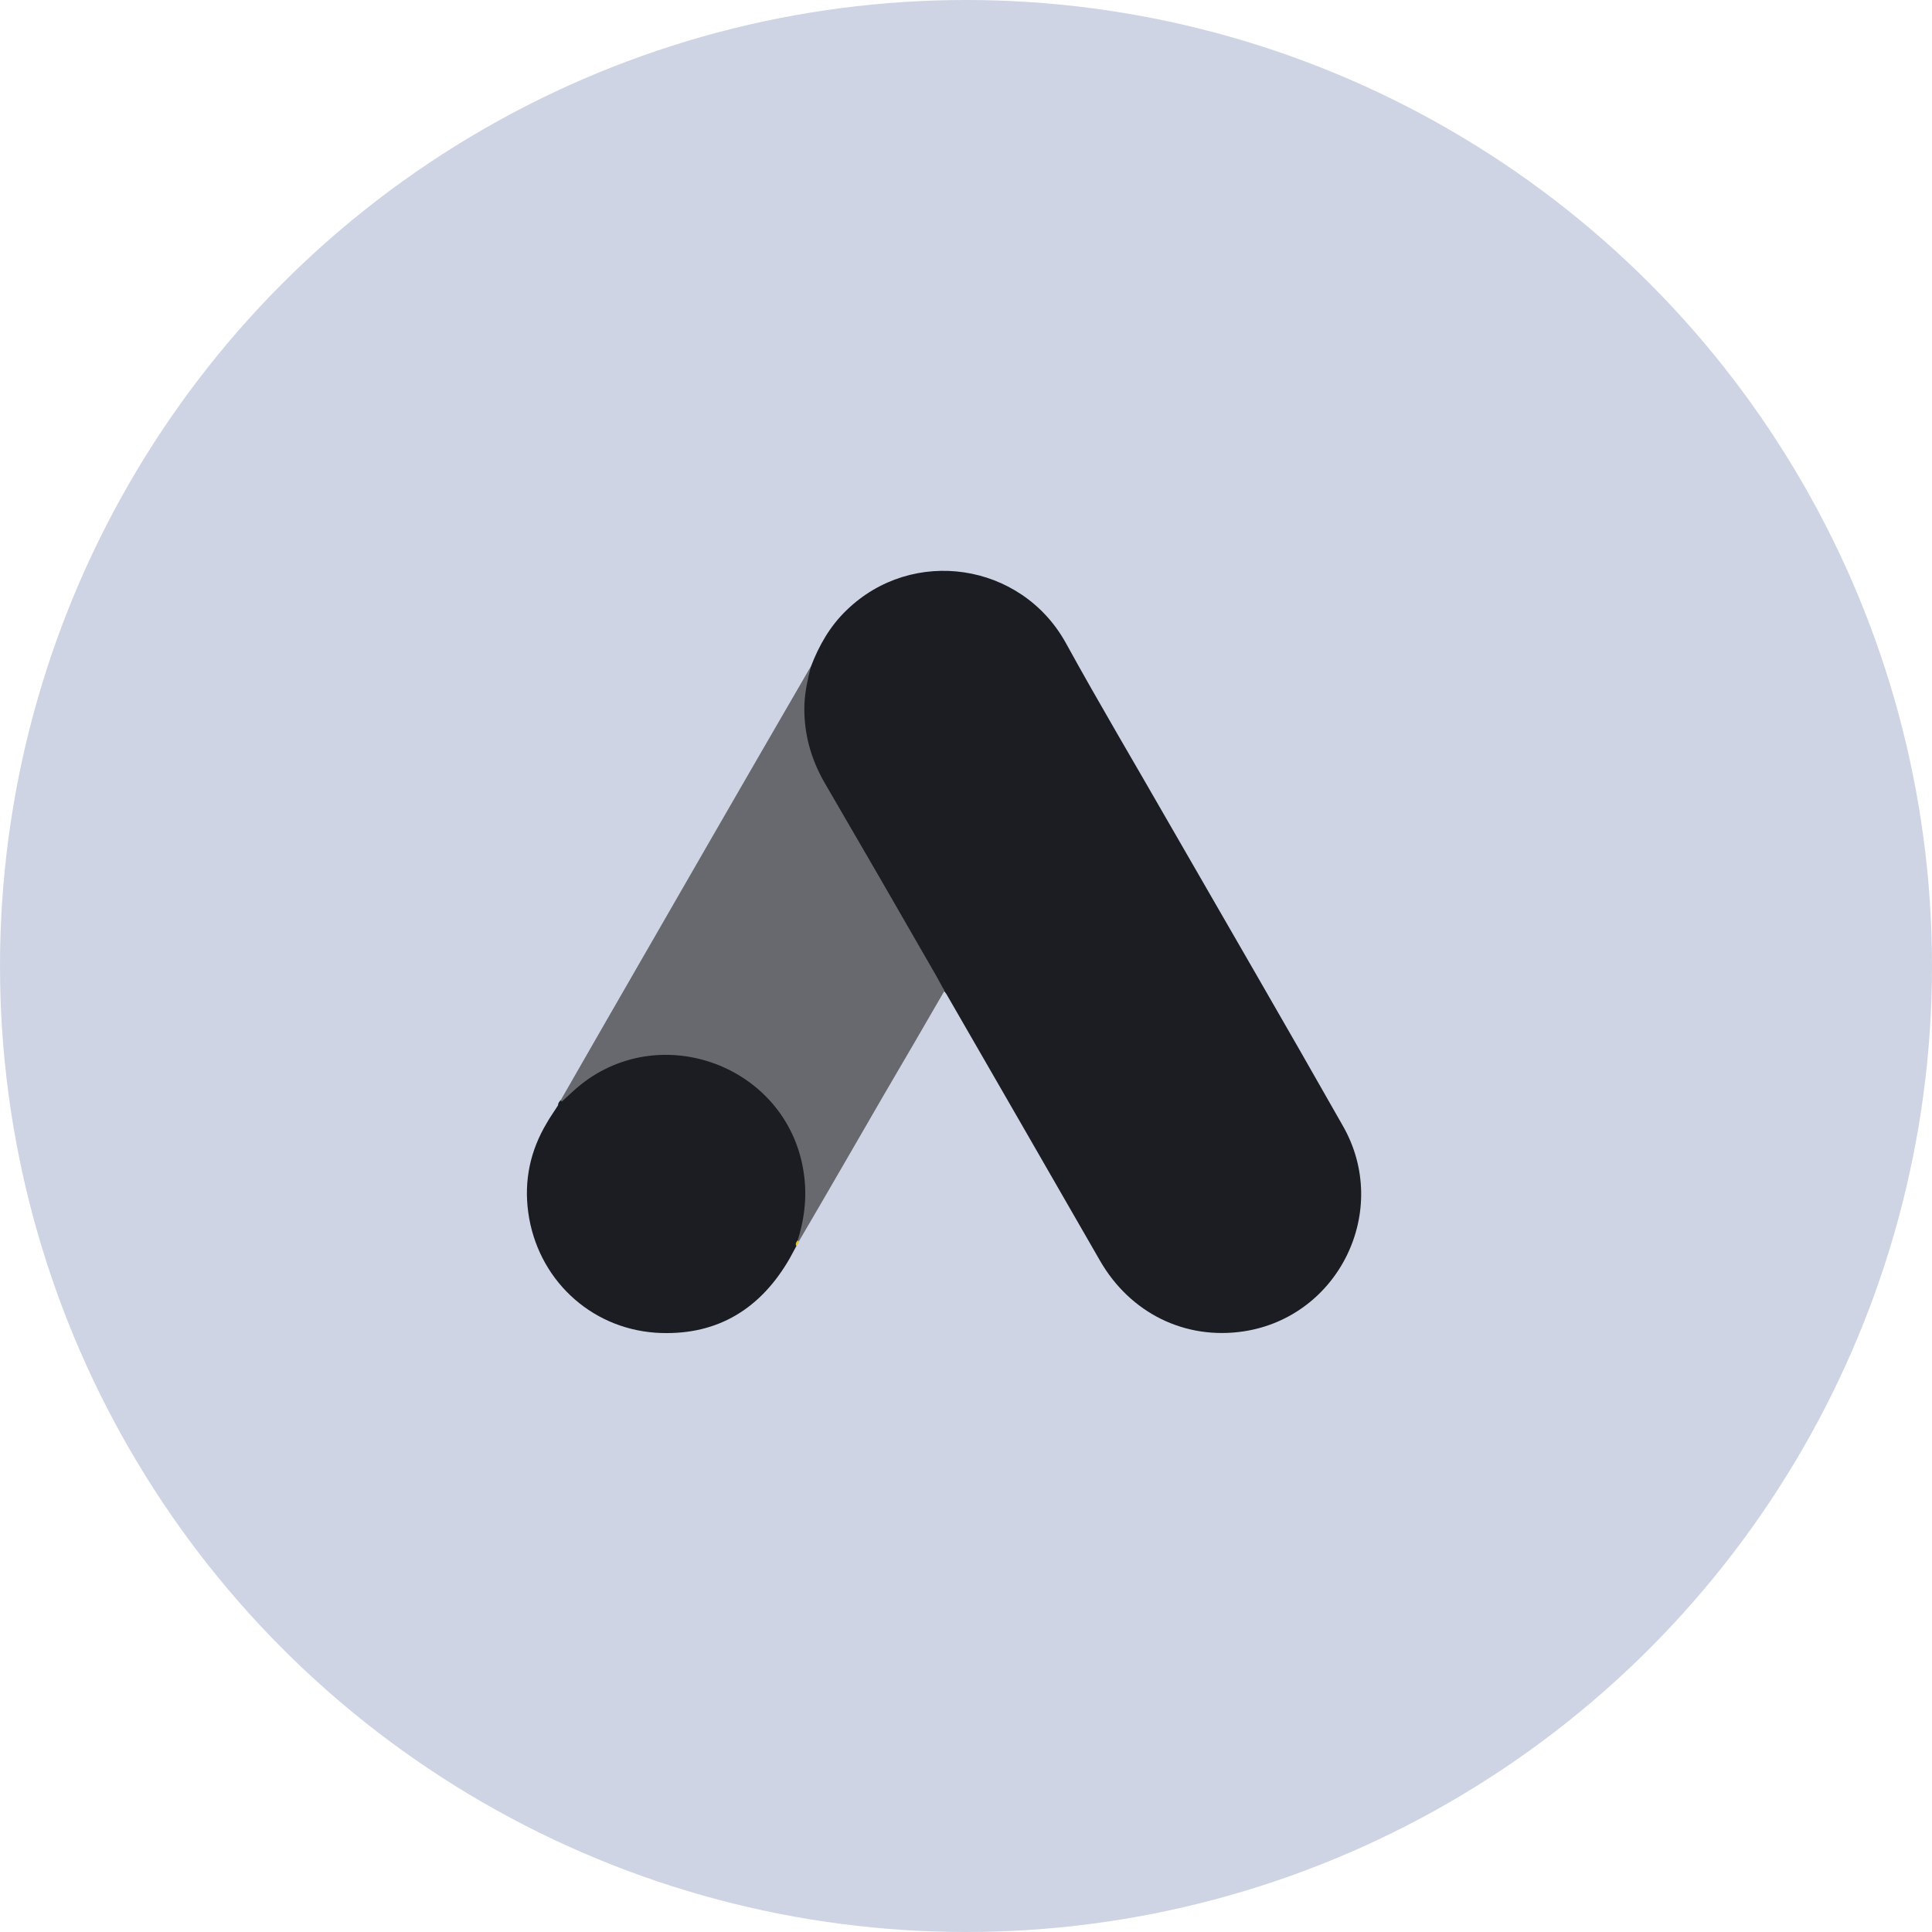 <?xml version="1.0" encoding="UTF-8"?> <svg xmlns="http://www.w3.org/2000/svg" width="59" height="59" viewBox="0 0 59 59" fill="none"> <circle cx="29.5" cy="29.5" r="29.5" fill="#CED4E4"></circle> <path d="M24.761 20.363C25.007 19.717 25.346 19.122 25.848 18.639C27.859 16.68 31.184 17.172 32.548 19.634C33.574 21.502 34.662 23.328 35.719 25.175C37.484 28.243 39.269 31.311 41.013 34.389C42.48 36.964 40.89 40.217 37.976 40.658C36.191 40.925 34.518 40.104 33.595 38.504C32.045 35.805 30.486 33.106 28.937 30.418C28.906 30.357 28.865 30.305 28.824 30.254C28.66 30.121 28.588 29.926 28.485 29.751C27.798 28.541 27.09 27.34 26.402 26.14C25.961 25.36 25.499 24.59 25.058 23.811C24.658 23.113 24.473 22.354 24.494 21.553C24.525 21.143 24.576 20.732 24.761 20.363Z" fill="#1B1D23"></path> <path d="M24.761 20.363C24.668 20.732 24.586 21.102 24.566 21.491C24.535 22.353 24.75 23.154 25.181 23.903C26.31 25.842 27.439 27.791 28.557 29.741C28.66 29.915 28.742 30.09 28.844 30.254C28.229 31.321 27.613 32.378 26.987 33.445C26.125 34.933 25.263 36.431 24.391 37.918C24.35 37.918 24.34 37.898 24.33 37.867C24.32 37.785 24.35 37.713 24.371 37.631C24.791 36.092 24.443 34.727 23.386 33.558C22.739 32.85 21.919 32.45 20.975 32.316C19.743 32.142 18.656 32.46 17.681 33.229C17.506 33.363 17.394 33.558 17.189 33.66C17.147 33.66 17.127 33.64 17.117 33.609C17.609 32.757 18.091 31.906 18.584 31.054C20.616 27.525 22.647 23.995 24.689 20.476C24.709 20.435 24.74 20.404 24.761 20.363Z" fill="#68696F"></path> <path d="M17.158 33.64C17.353 33.465 17.537 33.281 17.742 33.117C20.236 31.147 23.981 32.573 24.525 35.692C24.658 36.441 24.586 37.159 24.36 37.877C24.35 37.939 24.34 37.99 24.32 38.052C24.227 38.216 24.145 38.39 24.042 38.555C23.129 40.063 21.785 40.812 20.02 40.699C17.999 40.555 16.409 39.037 16.132 37.026C15.998 36.051 16.193 35.138 16.696 34.297C16.799 34.112 16.922 33.948 17.035 33.763C17.086 33.722 17.065 33.64 17.158 33.64Z" fill="#1B1D23"></path> <path d="M17.158 33.64C17.117 33.681 17.117 33.752 17.045 33.763C17.035 33.691 17.076 33.65 17.117 33.599L17.158 33.64Z" fill="#1B1D23"></path> <path d="M24.319 38.052C24.278 37.98 24.319 37.929 24.36 37.877C24.371 37.888 24.391 37.908 24.401 37.919L24.319 38.052Z" fill="#E1C025"></path> </svg> 